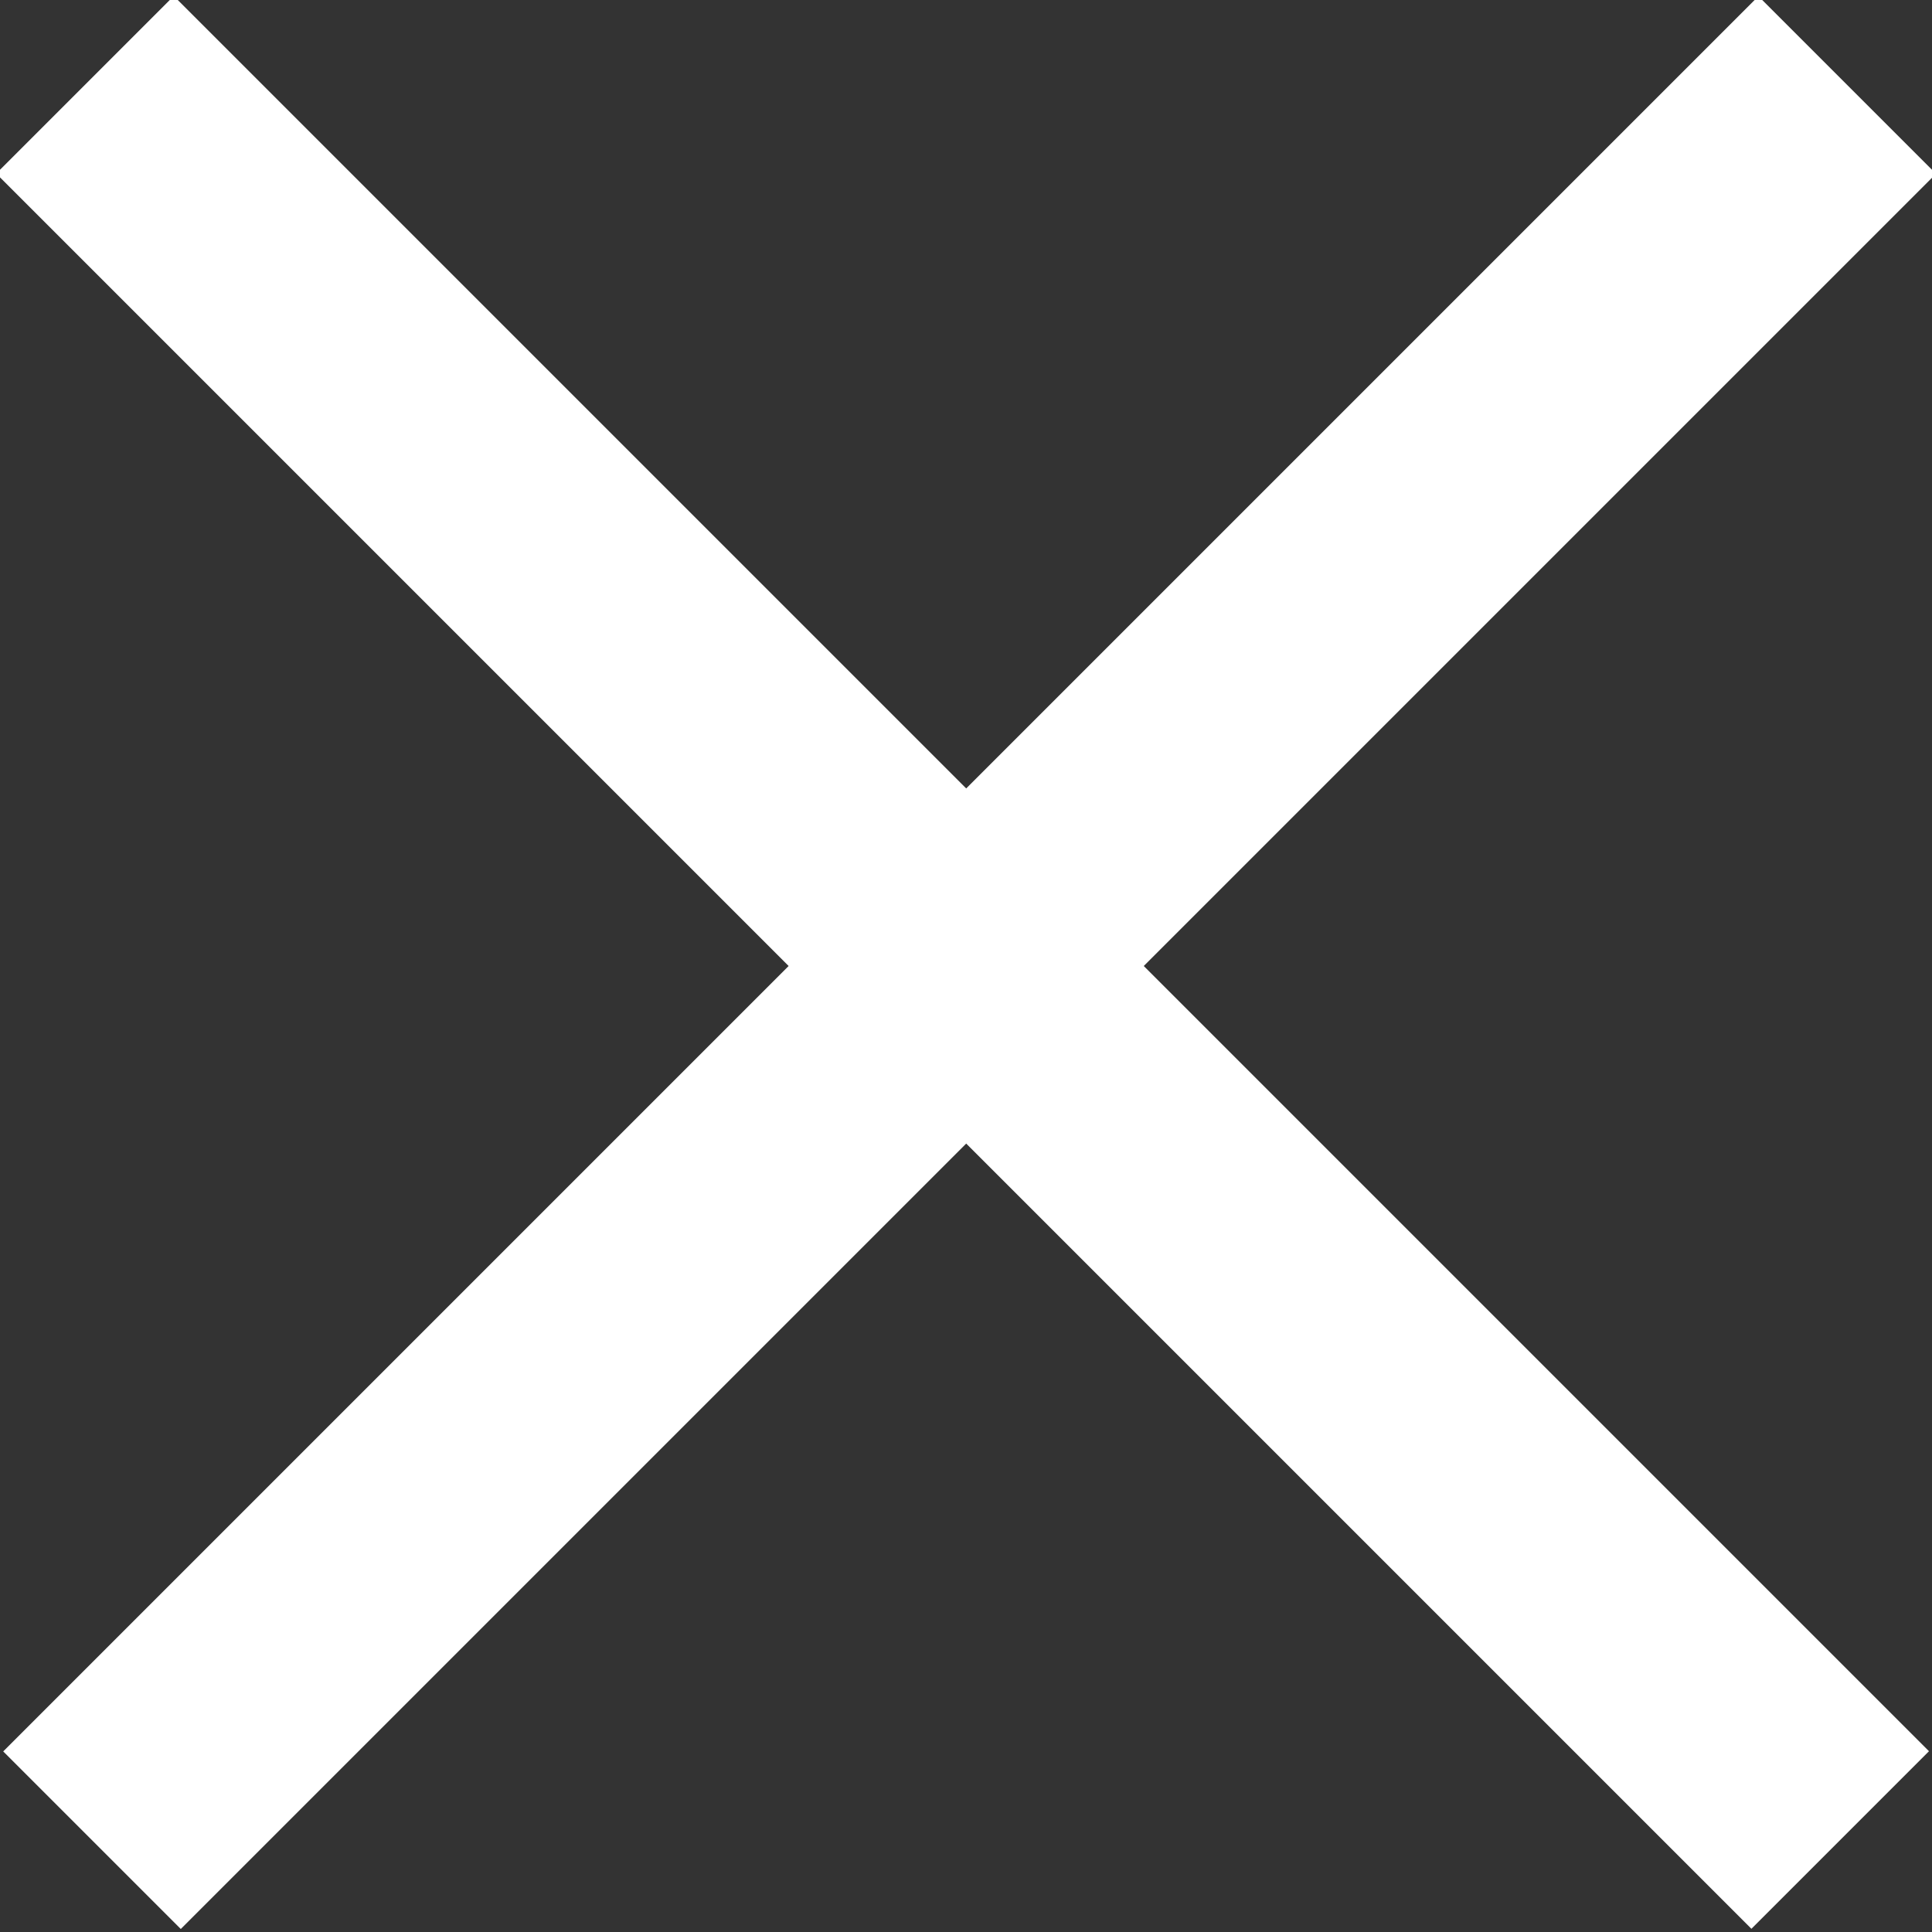 <?xml version="1.0" encoding="utf-8"?>
<!-- Generator: Adobe Illustrator 22.0.1, SVG Export Plug-In . SVG Version: 6.00 Build 0)  -->
<svg version="1.1" id="Calque_1" xmlns="http://www.w3.org/2000/svg" xmlns:xlink="http://www.w3.org/1999/xlink" x="0px" y="0px"
	 width="20px" height="20px" viewBox="0 0 20 20" style="enable-background:new 0 0 20 20;" xml:space="preserve">
<rect x="0" y="0" width="20" height="20" fill="#333333" stroke="none"/>
<style type="text/css">
	.st0{fill:#FFFFFF;}
</style>
<rect x="-2.9" y="8.7" transform="matrix(0.707 0.707 -0.707 0.707 10 -4.142)" class="st0" width="25.7" height="2.6"/>
<rect x="-2.9" y="8.7" transform="matrix(-0.707 0.707 -0.707 -0.707 24.142 10)" class="st0" width="25.7" height="2.6"/>
</svg>
